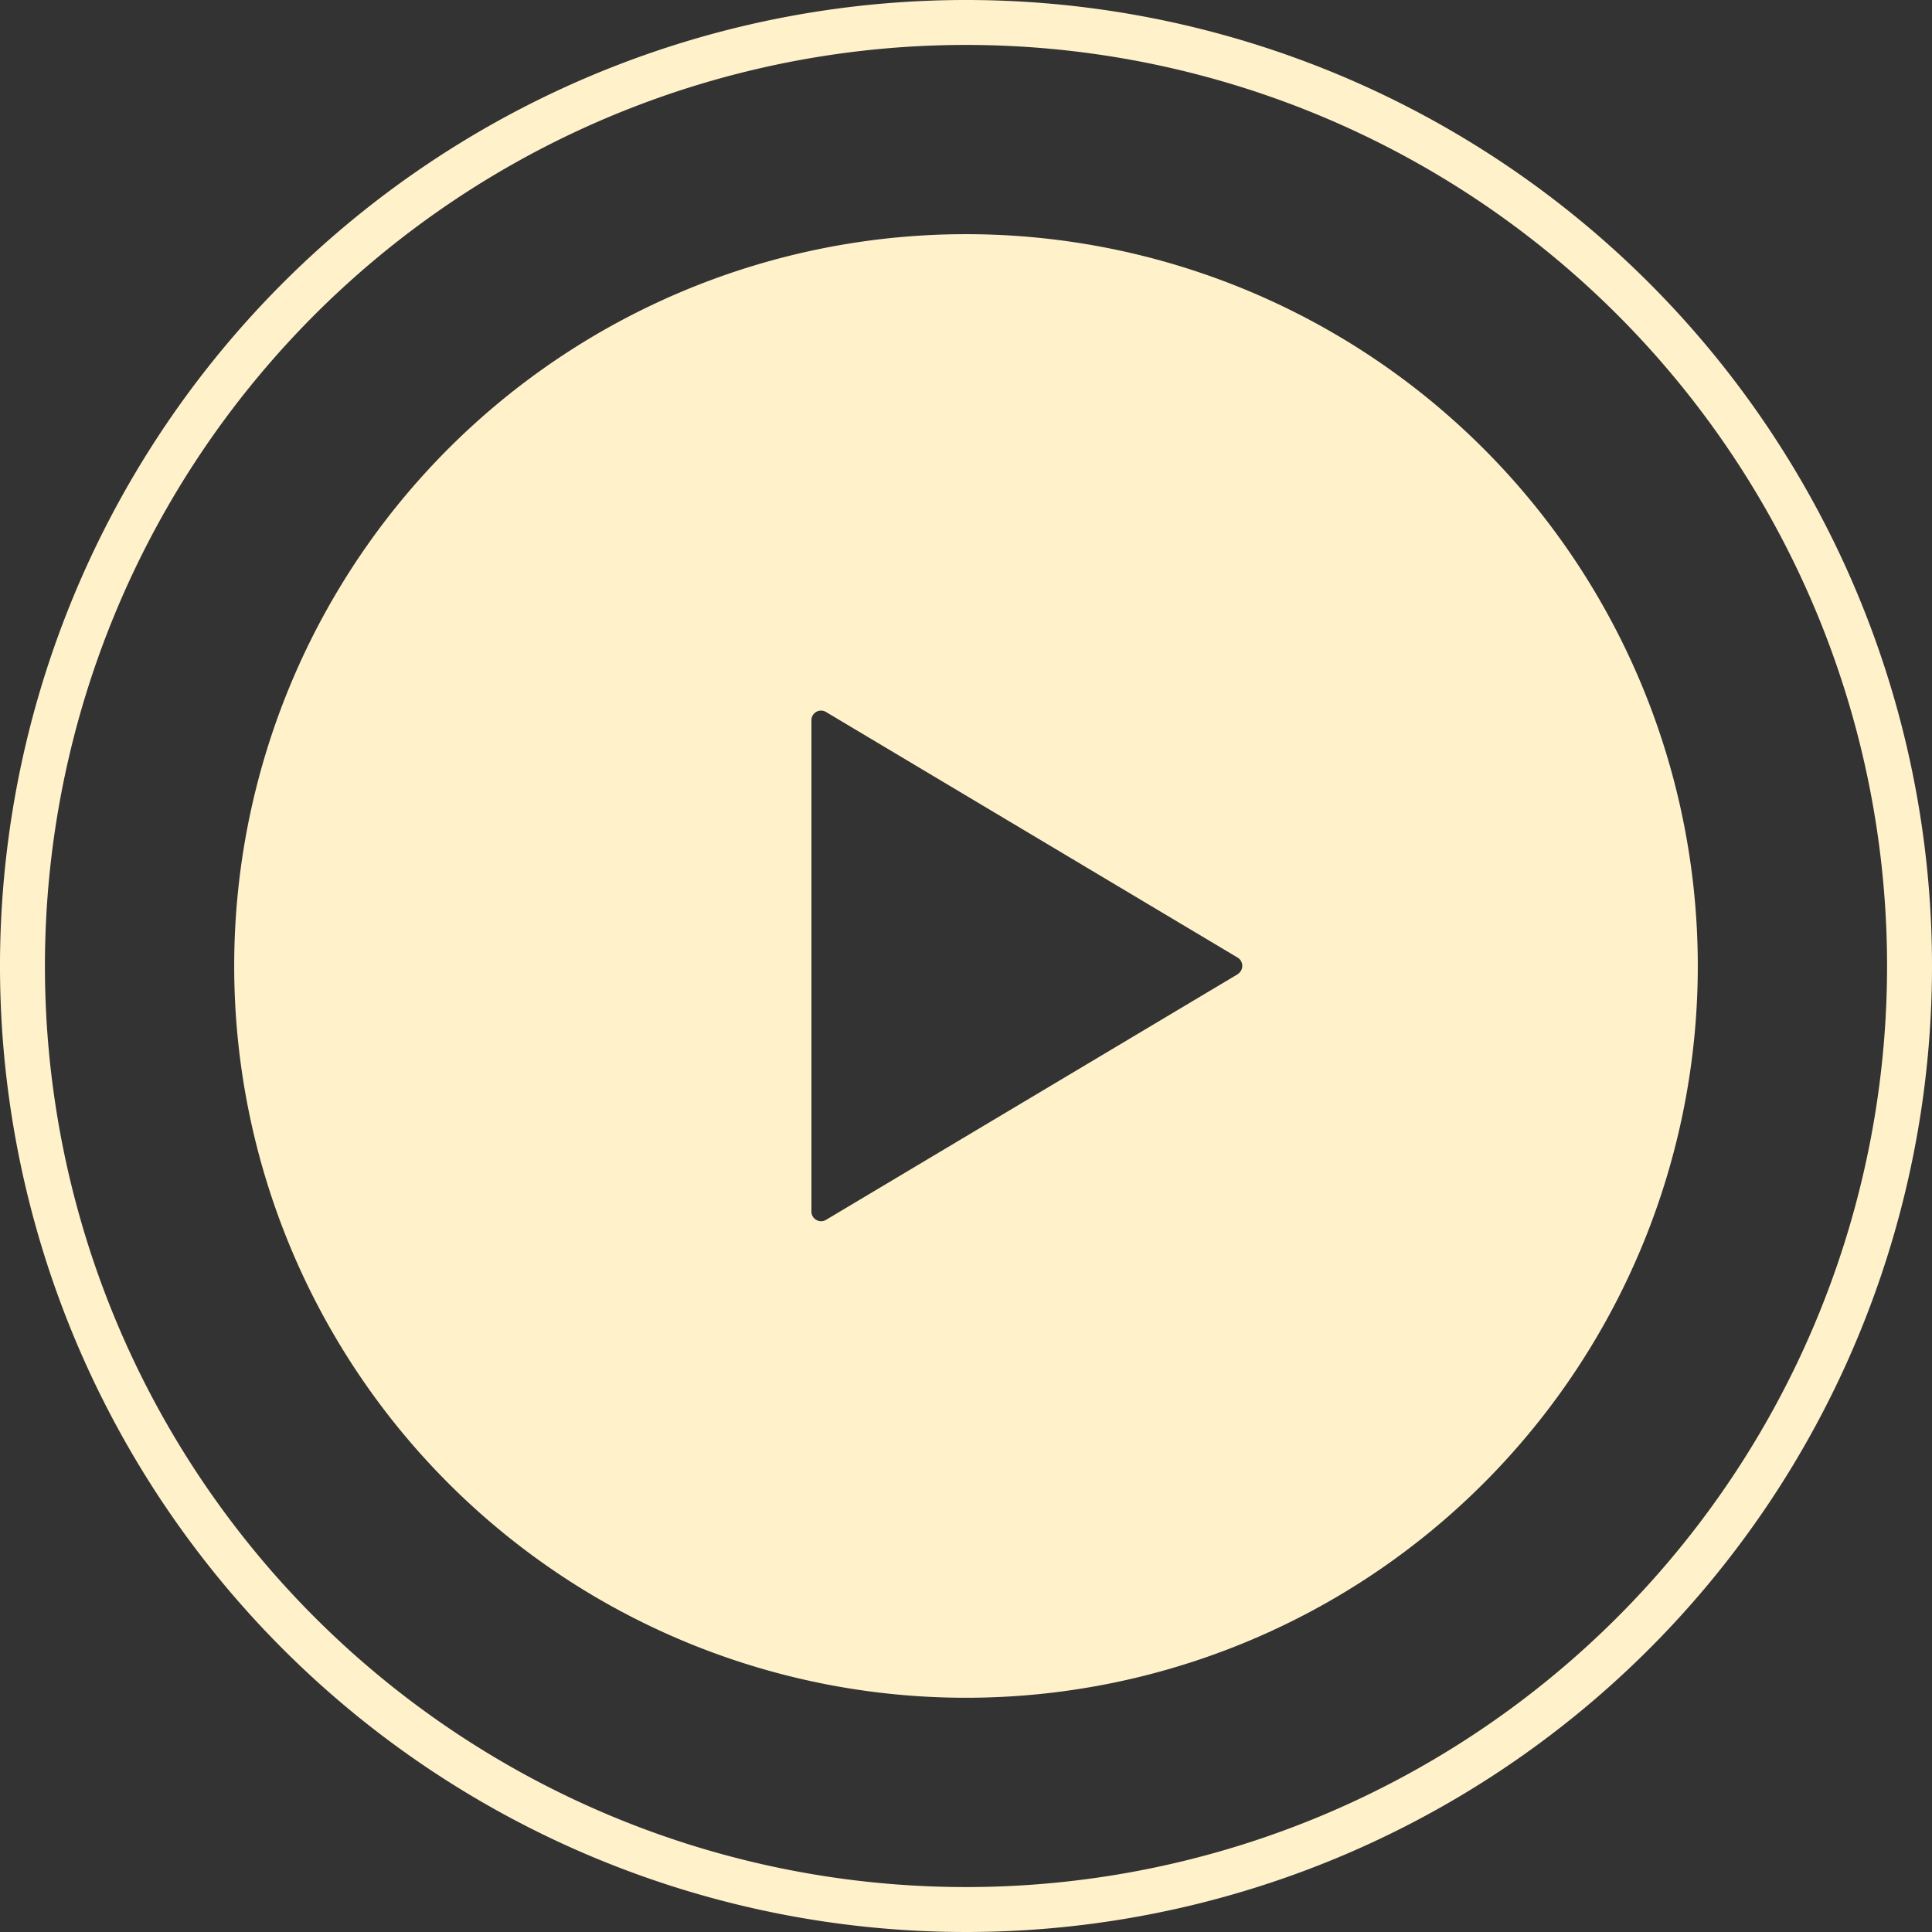 <svg xmlns="http://www.w3.org/2000/svg" width="64.5" height="64.5" viewBox="0 0 64.5 64.5"><rect x="0" y="0" width="64.5" height="64.5" fill="#333333" stroke="none"/><g transform="translate(1617.144 20.144)"><path d="M31.5,0A31.5,31.5,0,1,0,63,31.5,31.5,31.5,0,0,0,31.5,0ZM43.2,31.857,25.478,42.432a.409.409,0,0,1-.419,0,.416.416,0,0,1-.208-.361V20.924a.414.414,0,0,1,.627-.358L43.2,31.143a.416.416,0,0,1,0,.713Z" transform="translate(-1616.394 -19.394)" fill="none" stroke="#fff2cb" stroke-width="1.5"></path><circle cx="14.238" cy="14.238" r="14.238" transform="translate(-1598.413 -1.7)" fill="rgba(255,242,203,0)"></circle><path d="M24.431,0A24.431,24.431,0,1,0,48.863,24.431,24.433,24.433,0,0,0,24.431,0ZM33.5,24.708l-13.743,8.2a.317.317,0,0,1-.325,0,.322.322,0,0,1-.161-.28v-16.4a.321.321,0,0,1,.486-.277l13.743,8.2a.323.323,0,0,1,0,.553Z" transform="translate(-1609.326 -12.326)" fill="#fff2cb"></path></g></svg>